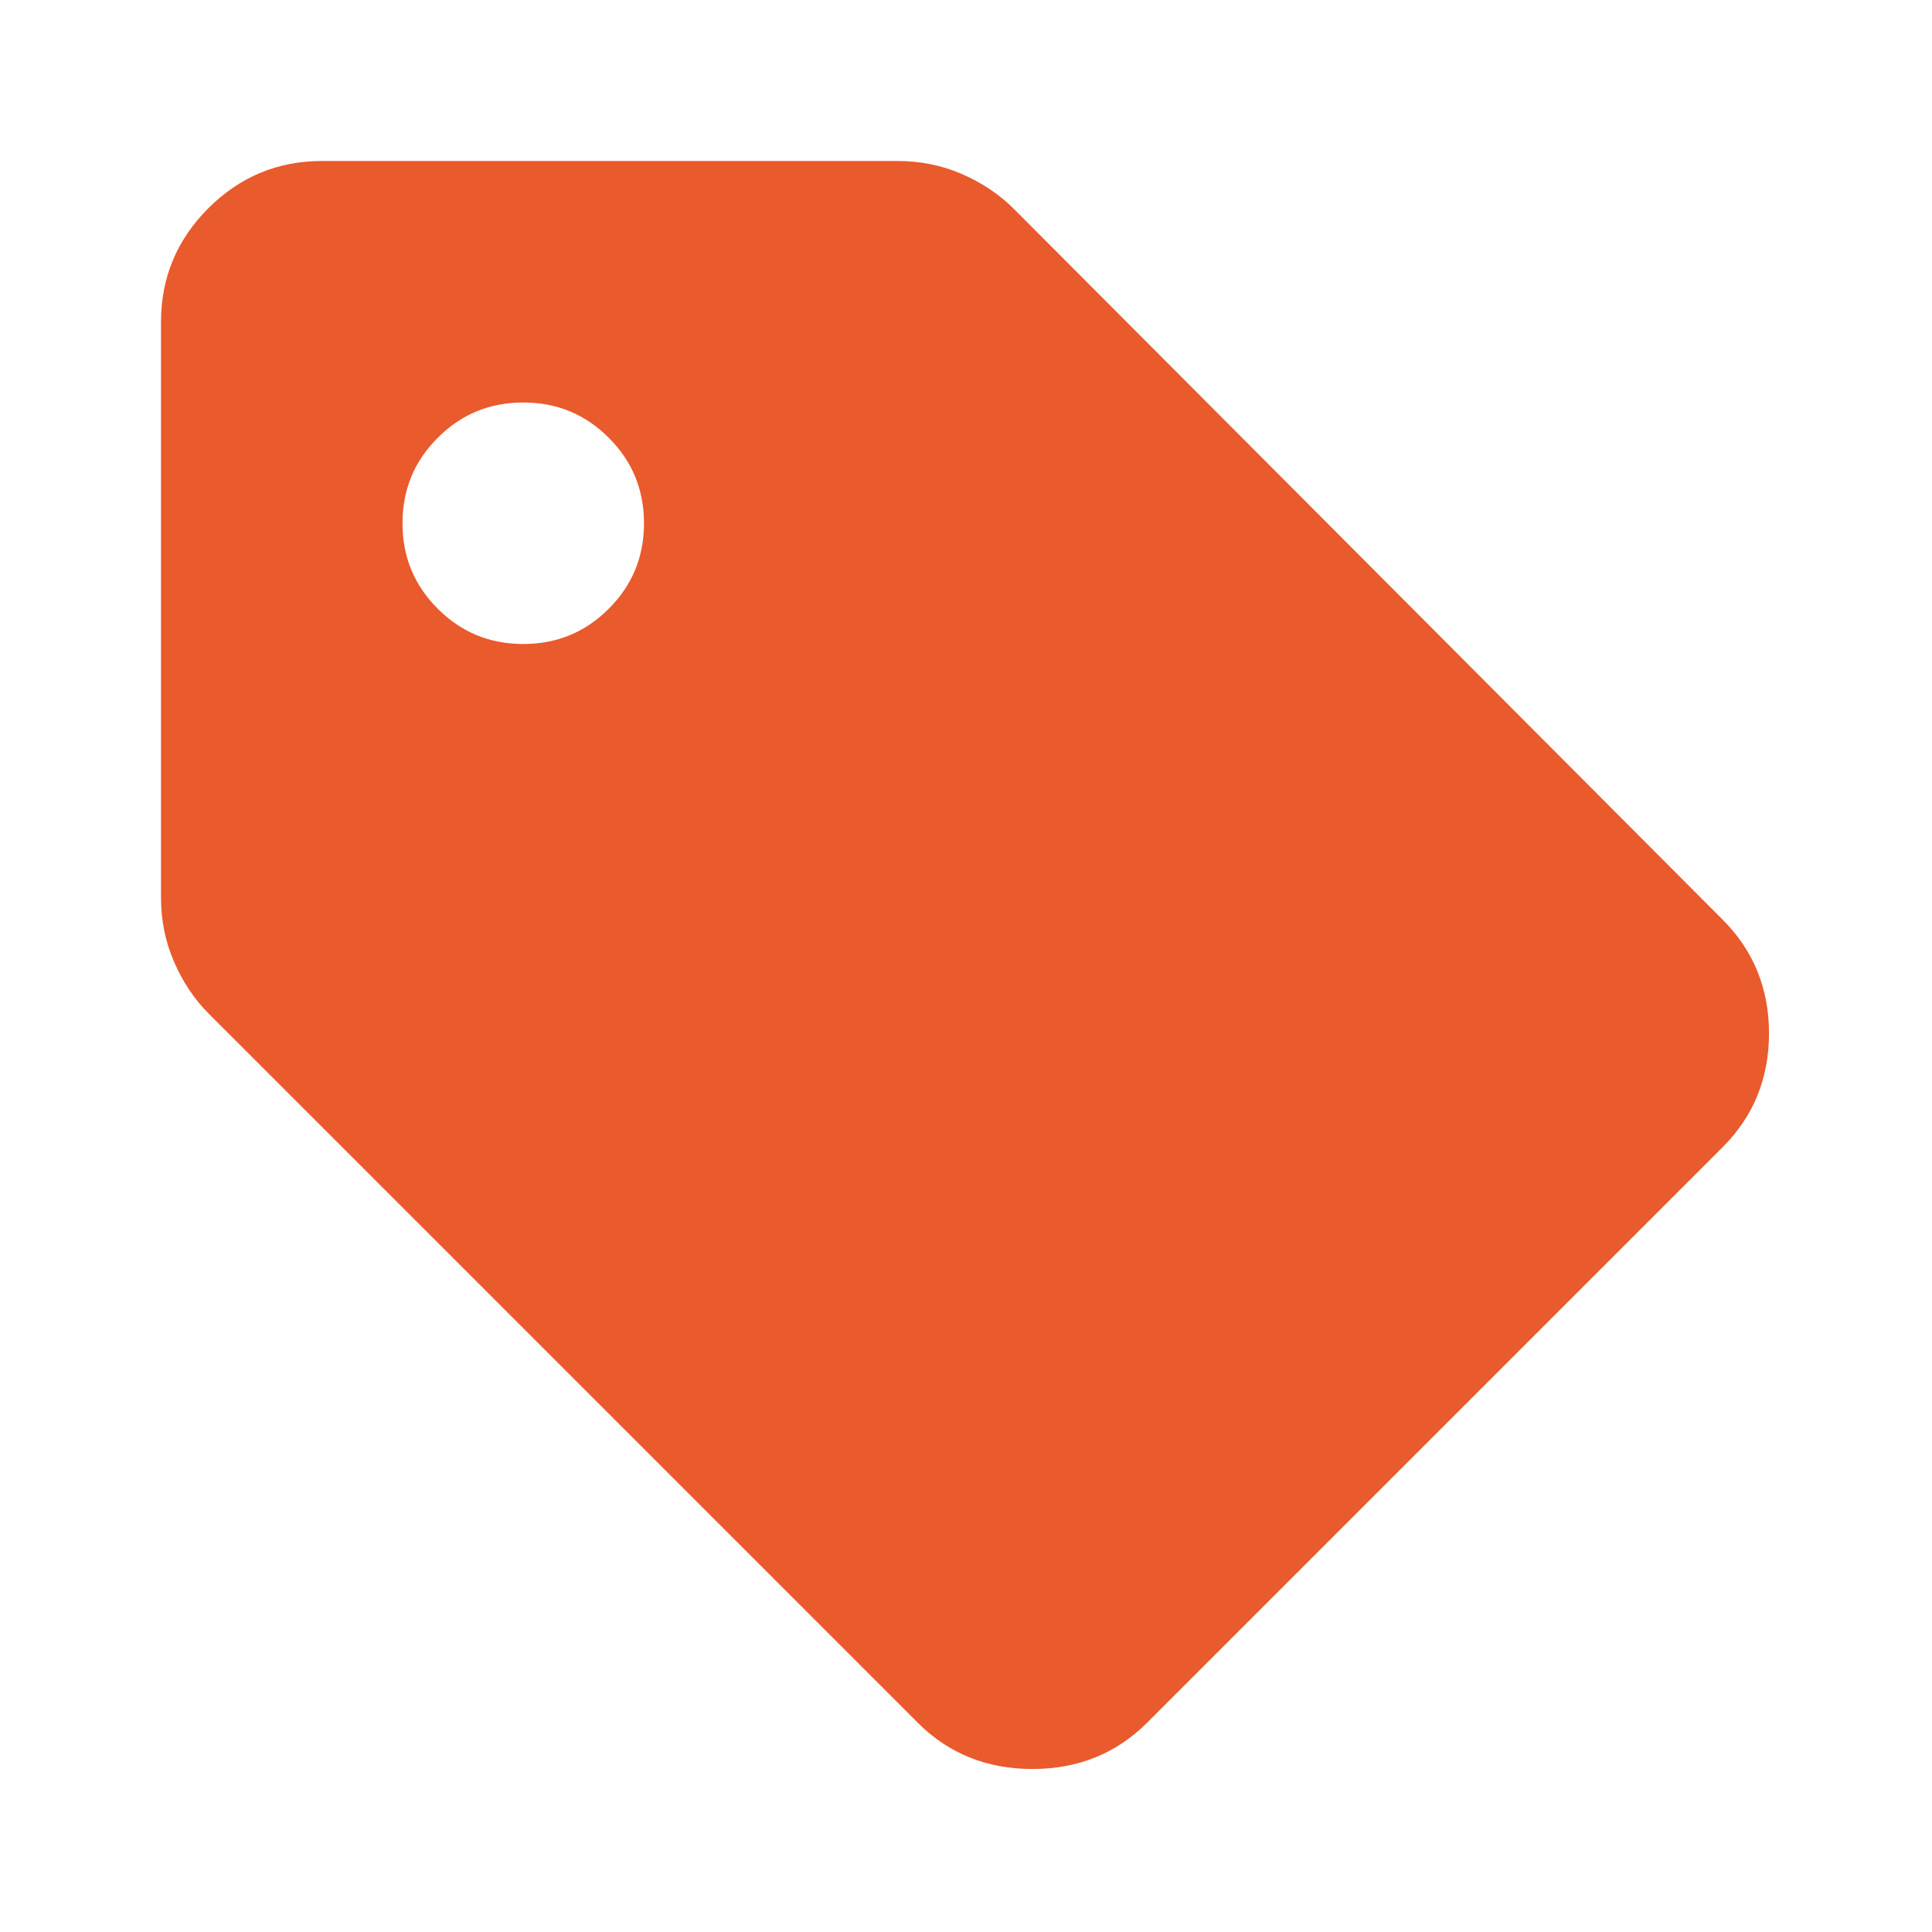 <svg width="24" height="24" viewBox="0 0 24 24" fill="none" xmlns="http://www.w3.org/2000/svg">
    <mask id="mask0_1605_10800" style="mask-type:alpha" maskUnits="userSpaceOnUse" x="0" y="0" width="24" height="24">
        <rect width="24" height="24" fill="#D9D9D9"/>
    </mask>
    <g mask="url(#mask0_1605_10800)">
        <path
            d="M14.25 21.4C13.867 21.783 13.392 21.975 12.825 21.975C12.258 21.975 11.783 21.783 11.4 21.4L2.6 12.6C2.417 12.417 2.271 12.2 2.163 11.95C2.054 11.7 2 11.433 2 11.15V4C2 3.45 2.196 2.979 2.588 2.587C2.979 2.196 3.45 2 4 2H11.15C11.433 2 11.7 2.054 11.95 2.162C12.2 2.271 12.417 2.417 12.6 2.6L21.4 11.425C21.783 11.808 21.975 12.279 21.975 12.837C21.975 13.396 21.783 13.867 21.4 14.25L14.25 21.4ZM6.5 8C6.917 8 7.271 7.854 7.562 7.562C7.854 7.271 8 6.917 8 6.5C8 6.083 7.854 5.729 7.562 5.438C7.271 5.146 6.917 5 6.5 5C6.083 5 5.729 5.146 5.438 5.438C5.146 5.729 5 6.083 5 6.5C5 6.917 5.146 7.271 5.438 7.562C5.729 7.854 6.083 8 6.5 8Z"
            fill="#E95A2C"/>
    </g>
</svg>
